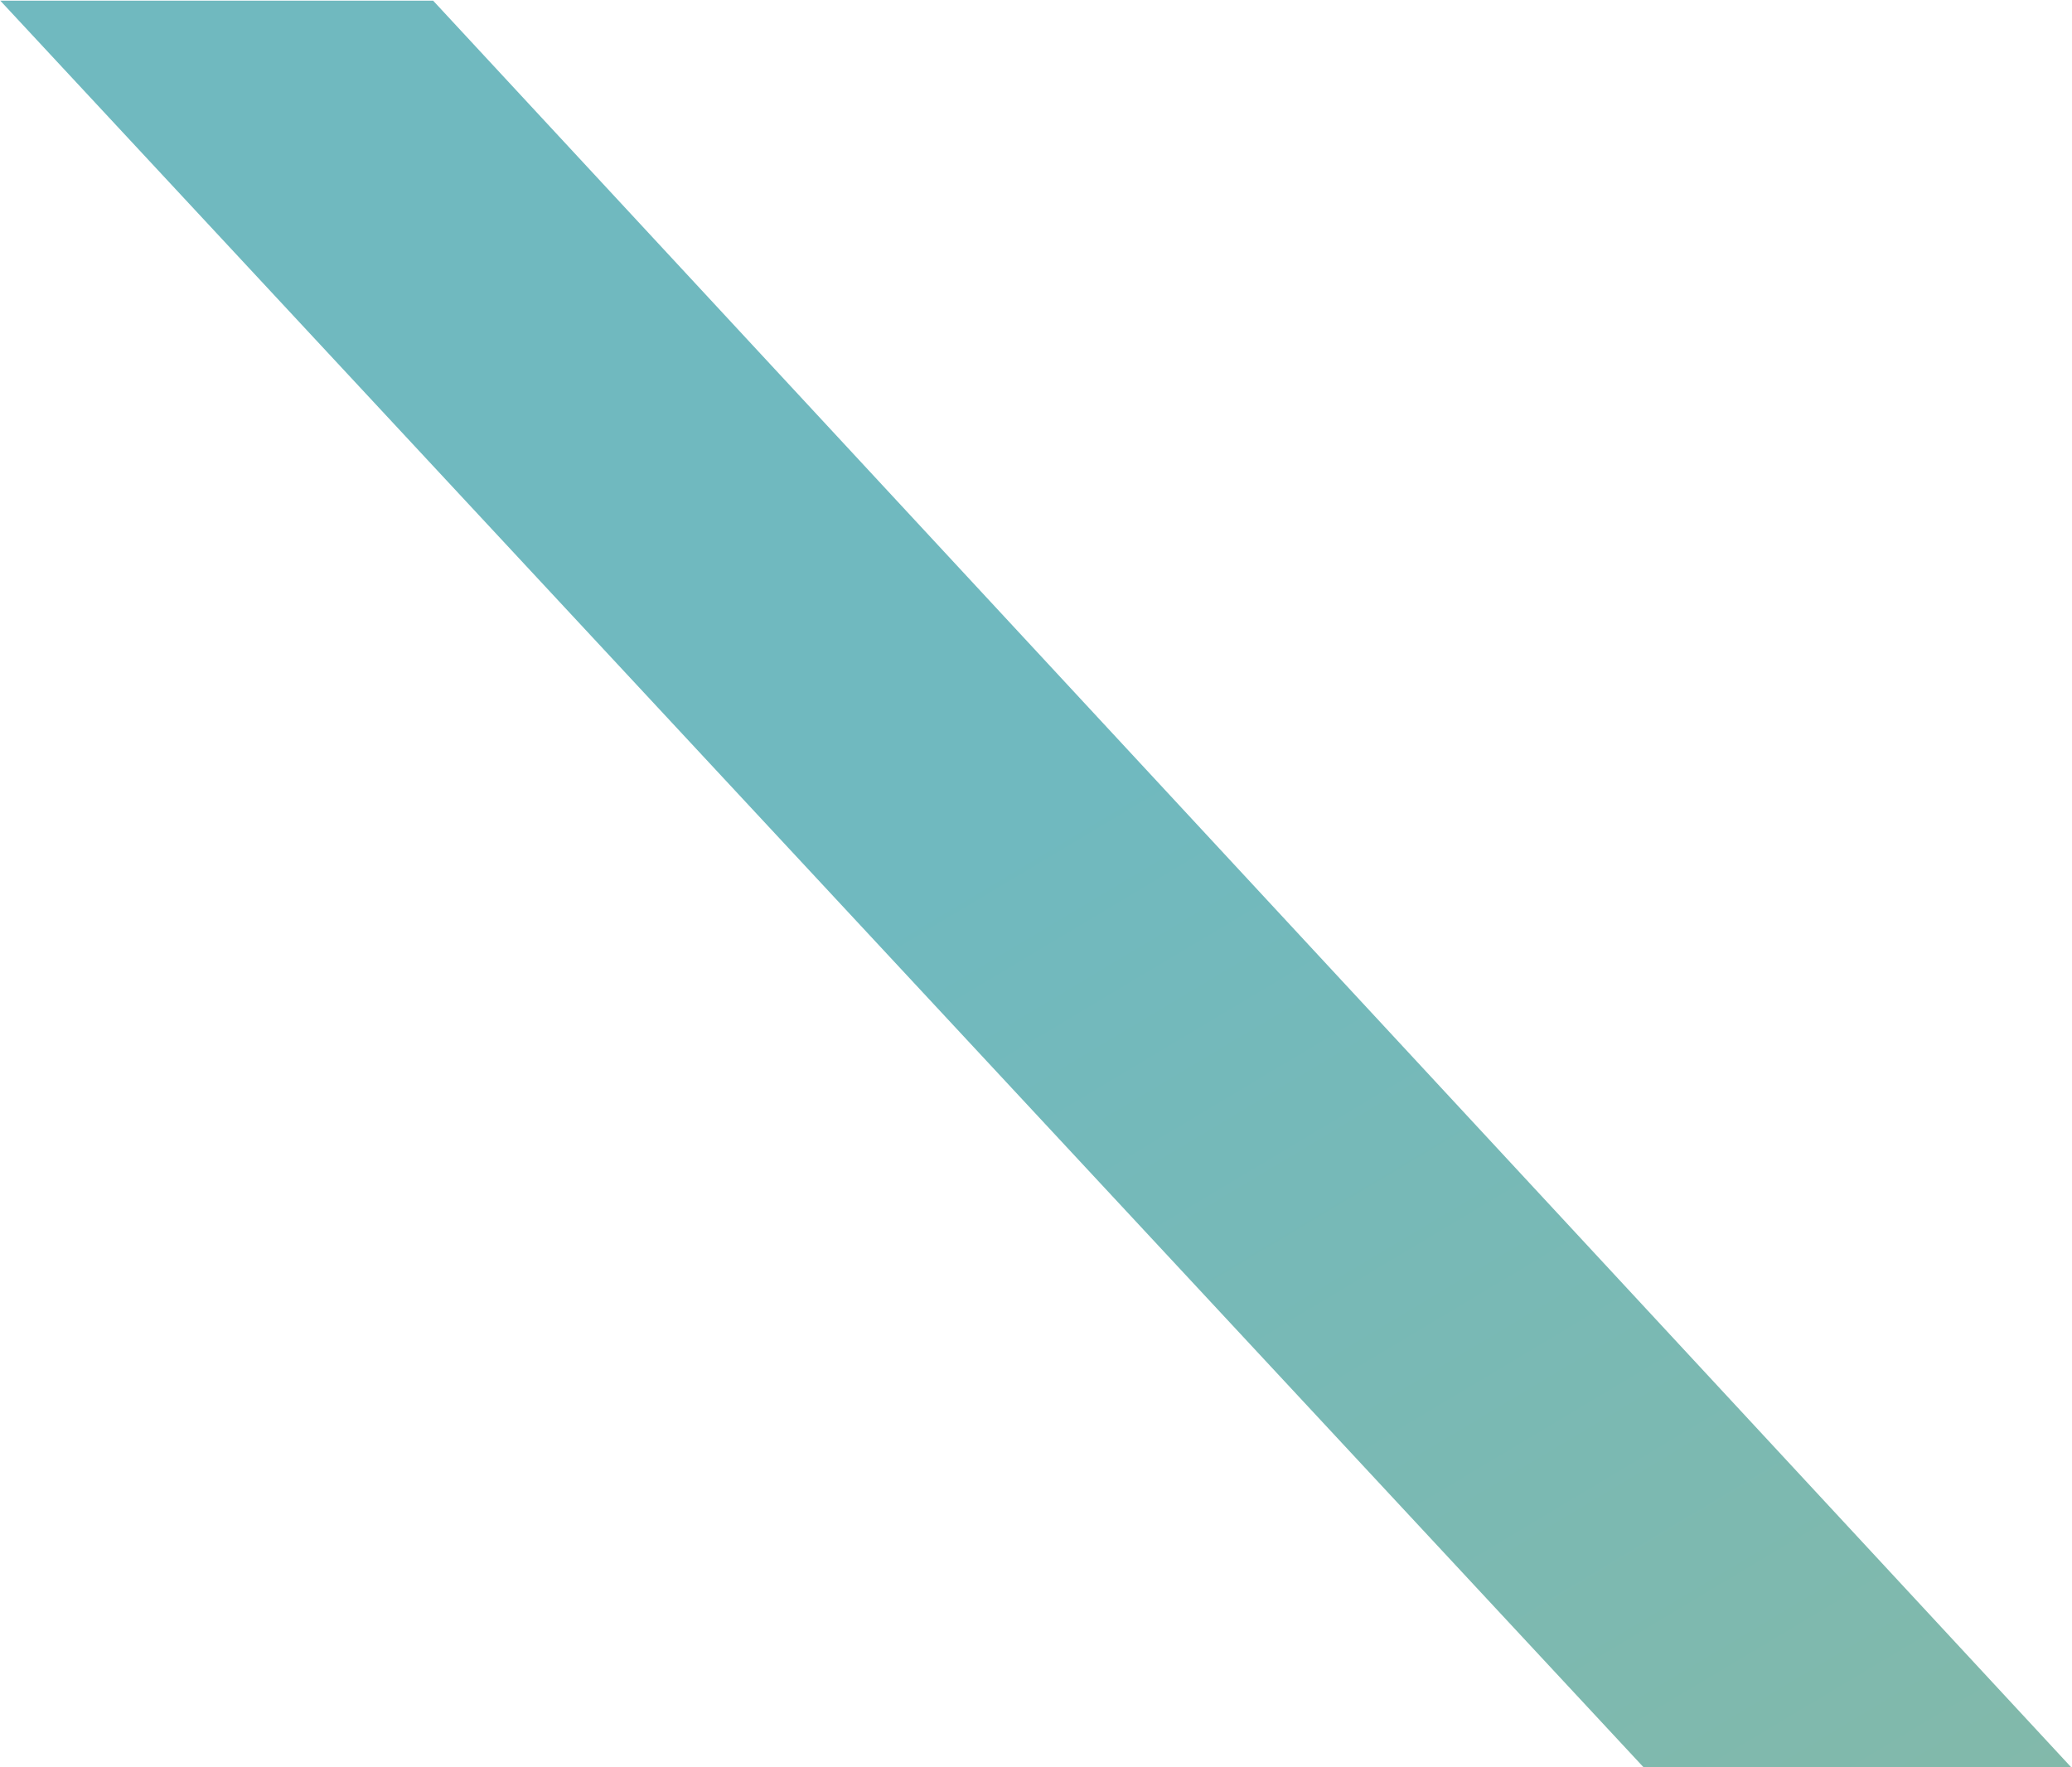 <?xml version="1.0" encoding="UTF-8"?> <!-- Generator: Adobe Illustrator 25.3.1, SVG Export Plug-In . SVG Version: 6.00 Build 0) --> <svg xmlns="http://www.w3.org/2000/svg" xmlns:xlink="http://www.w3.org/1999/xlink" id="Слой_1" x="0px" y="0px" viewBox="0 0 1605 1369" style="enable-background:new 0 0 1605 1369;" xml:space="preserve"> <style type="text/css"> .st0{fill:url(#SVGID_1_);} </style> <linearGradient id="SVGID_1_" gradientUnits="userSpaceOnUse" x1="580.618" y1="1266.412" x2="1711.784" y2="-627.303" gradientTransform="matrix(1 0 0 -1 0 1367.276)"> <stop offset="0.26" style="stop-color:#70B9BF"></stop> <stop offset="0.757" style="stop-color:#83B9A9"></stop> </linearGradient> <path class="st0" d="M2318.7,2139.3L335.5,0.5L0.2,0.5l1989.5,2138.8H2318.7z"></path> </svg> 